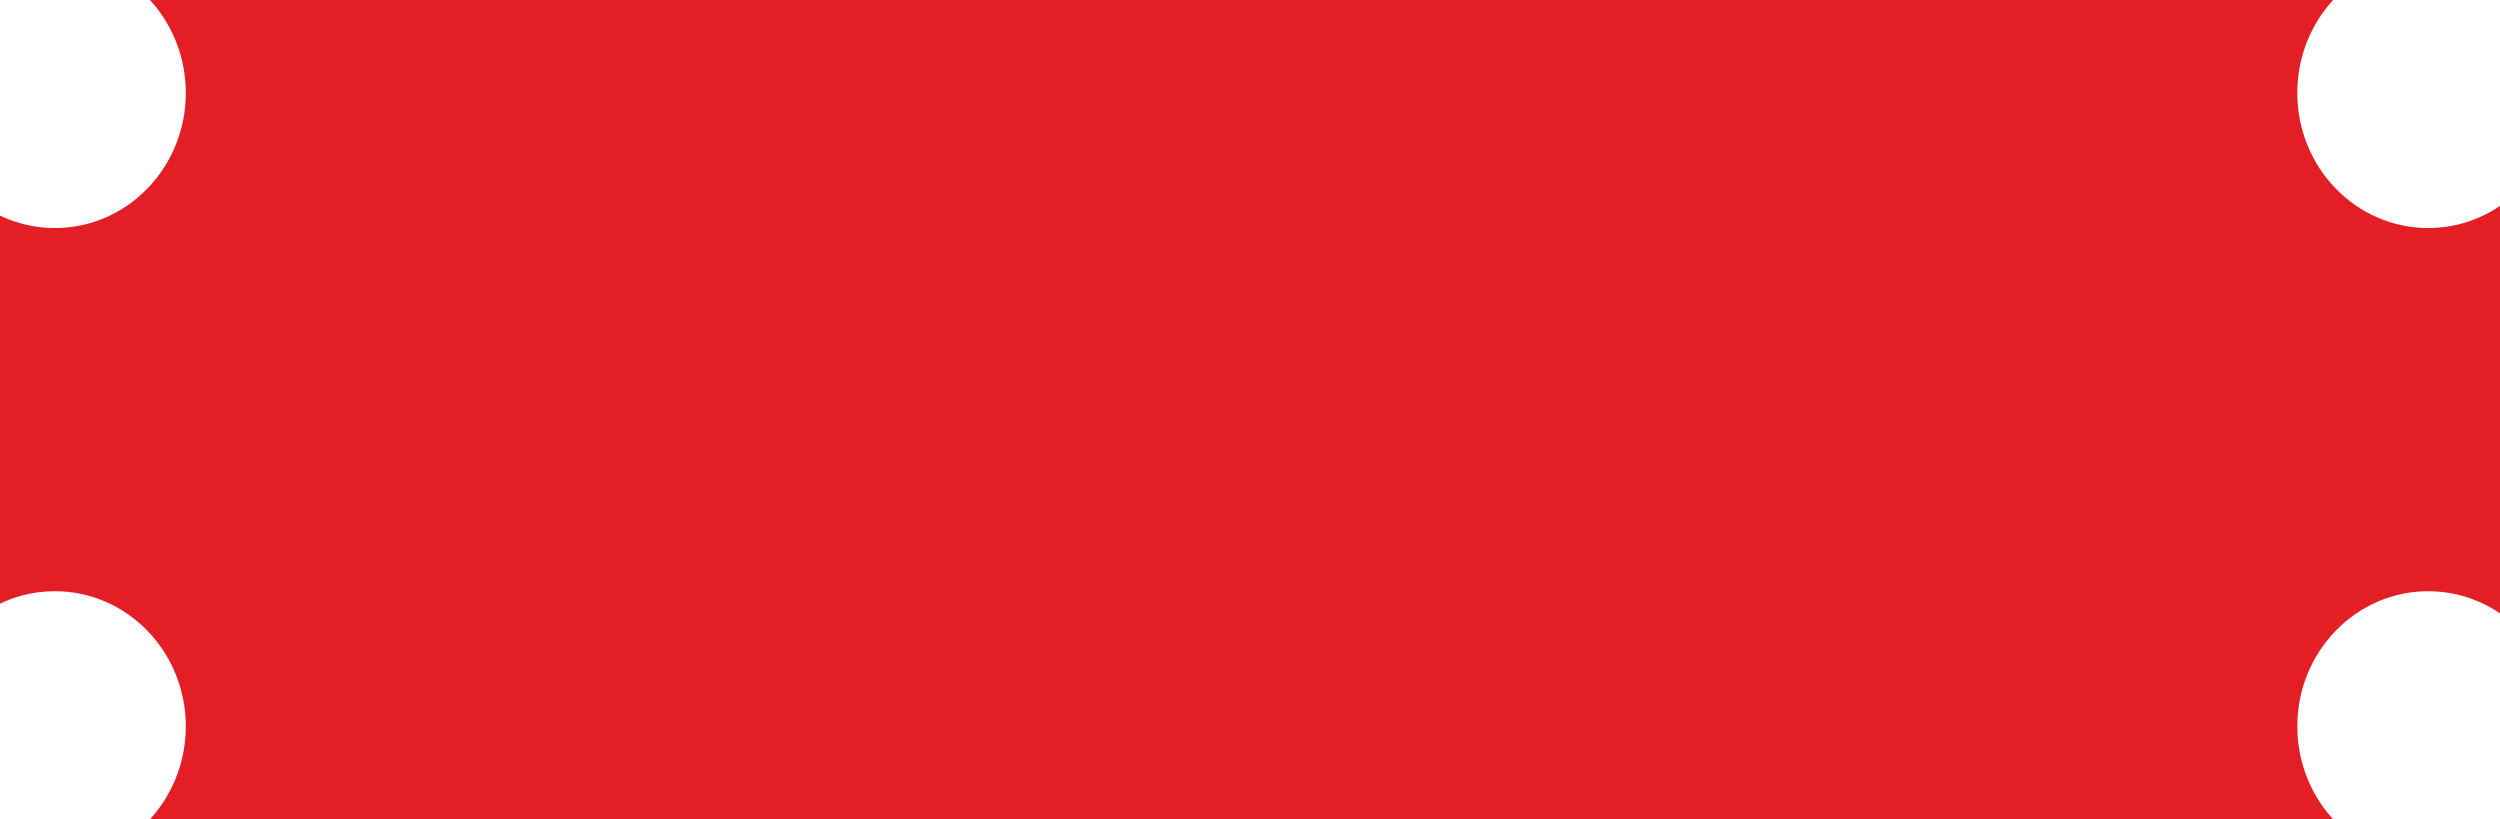 <svg width="296" height="97" viewBox="0 0 296 97" fill="none" xmlns="http://www.w3.org/2000/svg">
<rect x="0" y="0" width="296" height="97" fill="#333333" stroke="none"/>
<g clip-path="url(#clip0_302_3)">
<rect x="-1" width="297" height="97" fill="#E31E24"/>
<ellipse cx="287.5" cy="11" rx="15.5" ry="16" fill="white"/>
<ellipse cx="287.5" cy="86" rx="15.5" ry="16" fill="white"/>
<ellipse cx="6.5" cy="11" rx="15.5" ry="16" fill="white"/>
<path d="M22 86C22 94.837 15.06 102 6.5 102C-2.06 102 -9 94.837 -9 86C-9 77.163 -2.06 70 6.5 70C15.06 70 22 77.163 22 86Z" fill="white"/>
</g>
<defs>
<clipPath id="clip0_302_3">
<rect width="296" height="97" fill="white"/>
</clipPath>
</defs>
</svg>
